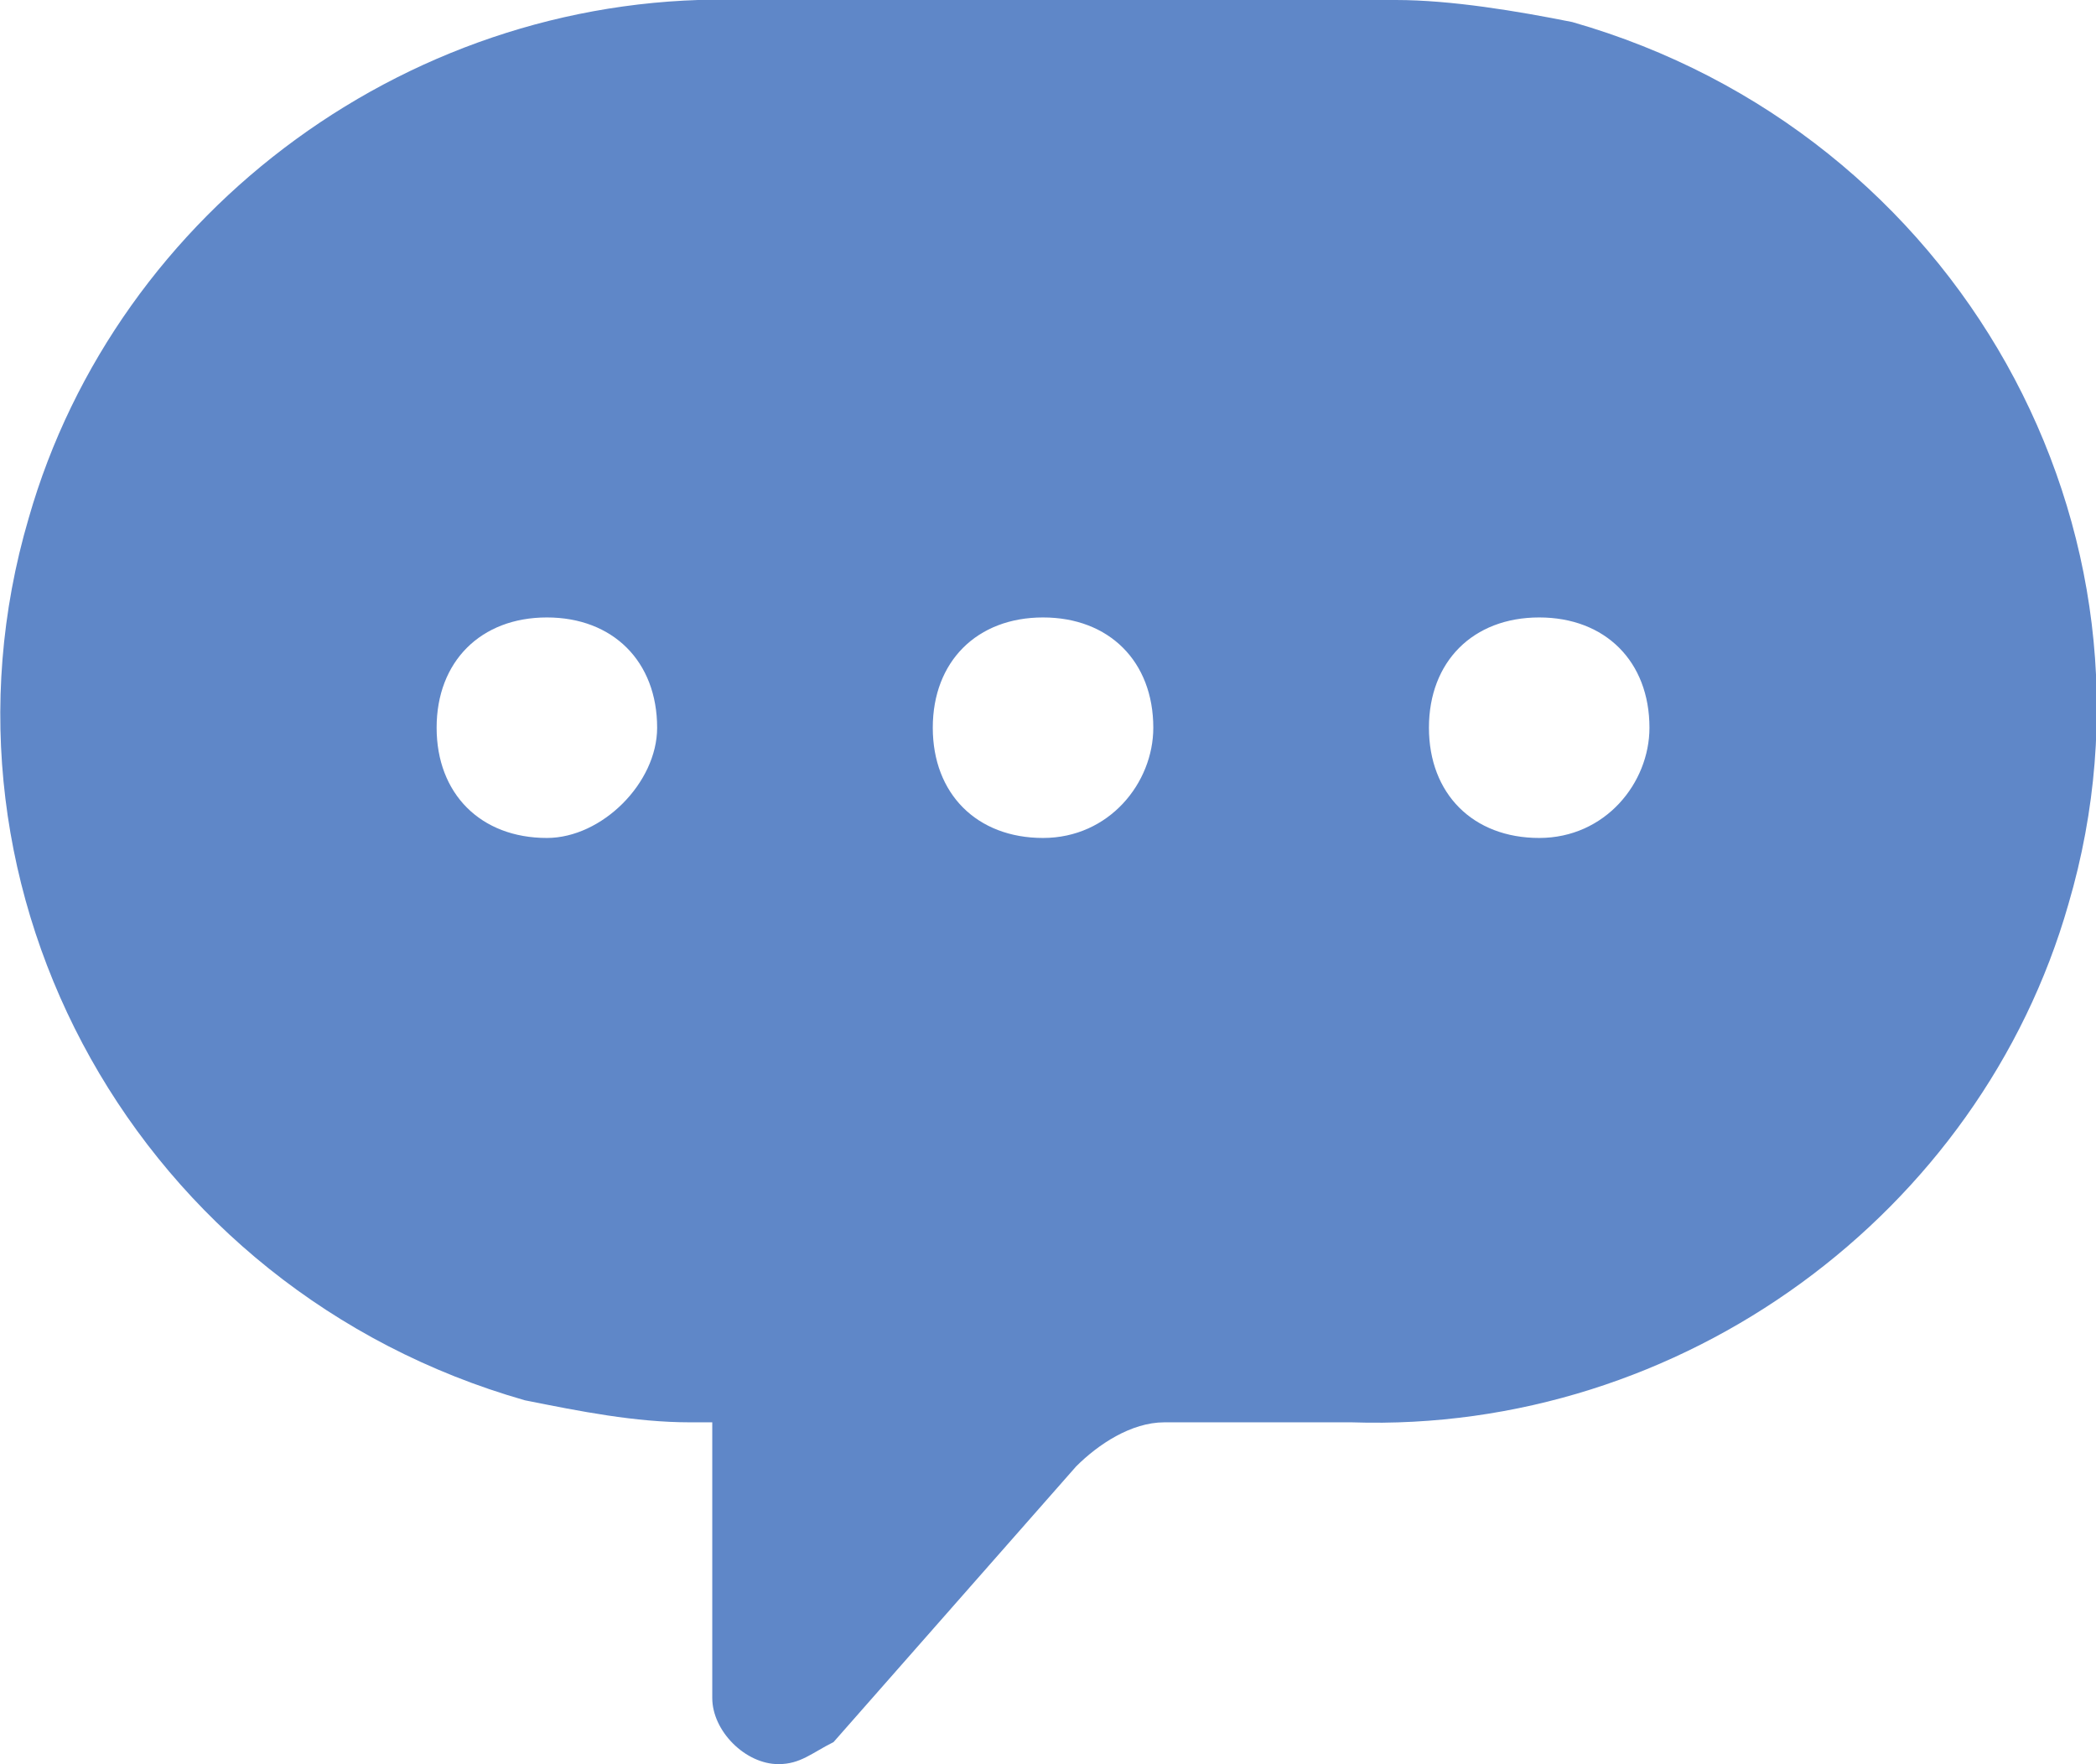 <?xml version="1.0" encoding="UTF-8"?><svg id="_レイヤー_2" xmlns="http://www.w3.org/2000/svg" viewBox="0 0 19.01 16"><g id="_レイヤー_1-2"><path d="m14.26.2C13.76.1,13.16,0,12.66,0h-5.9C3.76-.1,1.06,1.9.26,4.7c-1,3.4,1,7,4.5,8,.5.1,1,.2,1.5.2h.2v2.5c0,.3.3.6.6.6.2,0,.3-.1.5-.2l2.2-2.5c.2-.2.5-.4.8-.4h1.7c3,.1,5.7-1.9,6.5-4.7,1-3.4-1-7-4.5-8ZM4.96,7.6c-.6,0-1-.4-1-1s.4-1,1-1,1,.4,1,1c0,.5-.5,1-1,1Zm4.5,0c-.6,0-1-.4-1-1s.4-1,1-1,1,.4,1,1c0,.5-.4,1-1,1Zm4.5,0c-.6,0-1-.4-1-1s.4-1,1-1,1,.4,1,1c0,.5-.4,1-1,1Z" style="fill:#5f87c8; stroke-width:0px;"/></g></svg>